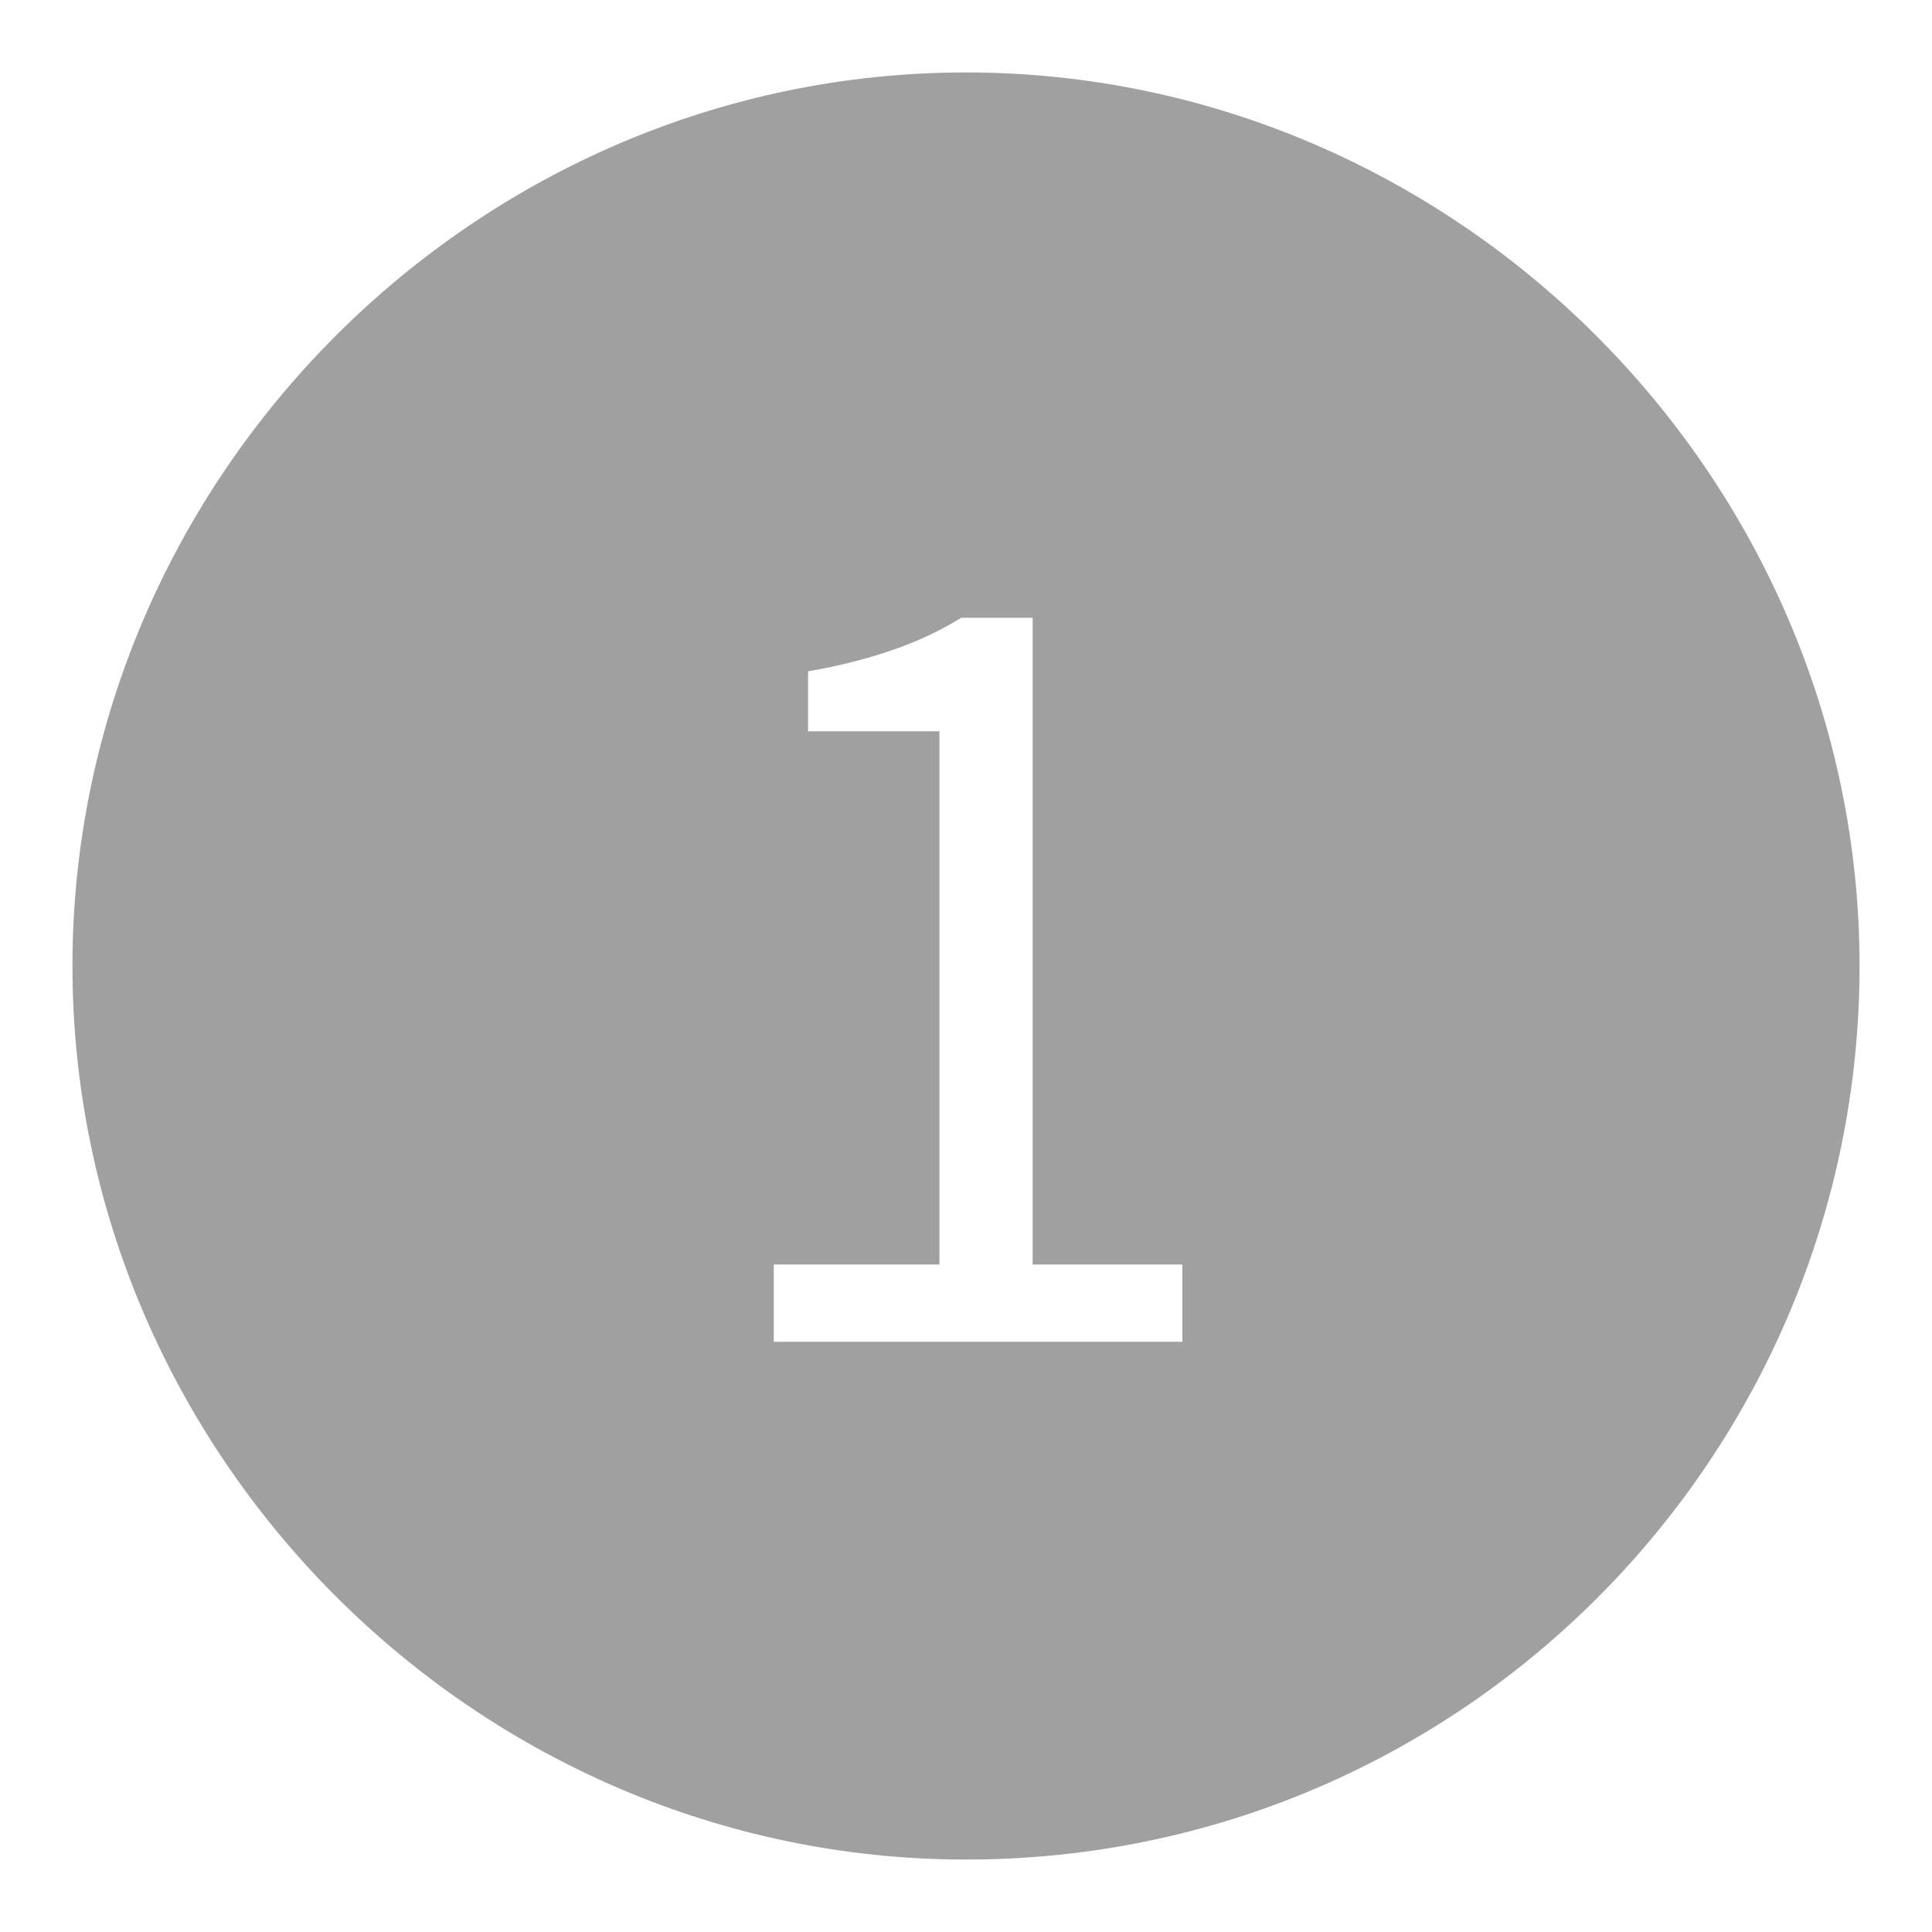 <?xml version="1.0" encoding="UTF-8"?>
<svg xmlns="http://www.w3.org/2000/svg" xmlns:xlink="http://www.w3.org/1999/xlink" version="1.1" id="Ebene_1" x="0px" y="0px" viewBox="0 0 400 400" style="enable-background:new 0 0 400 400;" xml:space="preserve" width="60px" height="60px">
<style type="text/css">
	.st0{fill:#A0A0A0;}
</style>
<path class="st0" d="M200,15C98.7,15,15,98.7,15,200c0,101.3,83.7,185,185,185c102.8,0,185-83.7,185-185C385,98.7,301.3,15,200,15z   M244.8,277.8h-84.6v-16h34.3V151.4h-27.2V139c6.9-1.2,12.9-2.8,18-4.6c5.1-1.8,9.7-4,13.7-6.5h14.8v133.9h31V277.8z"></path>
</svg>
